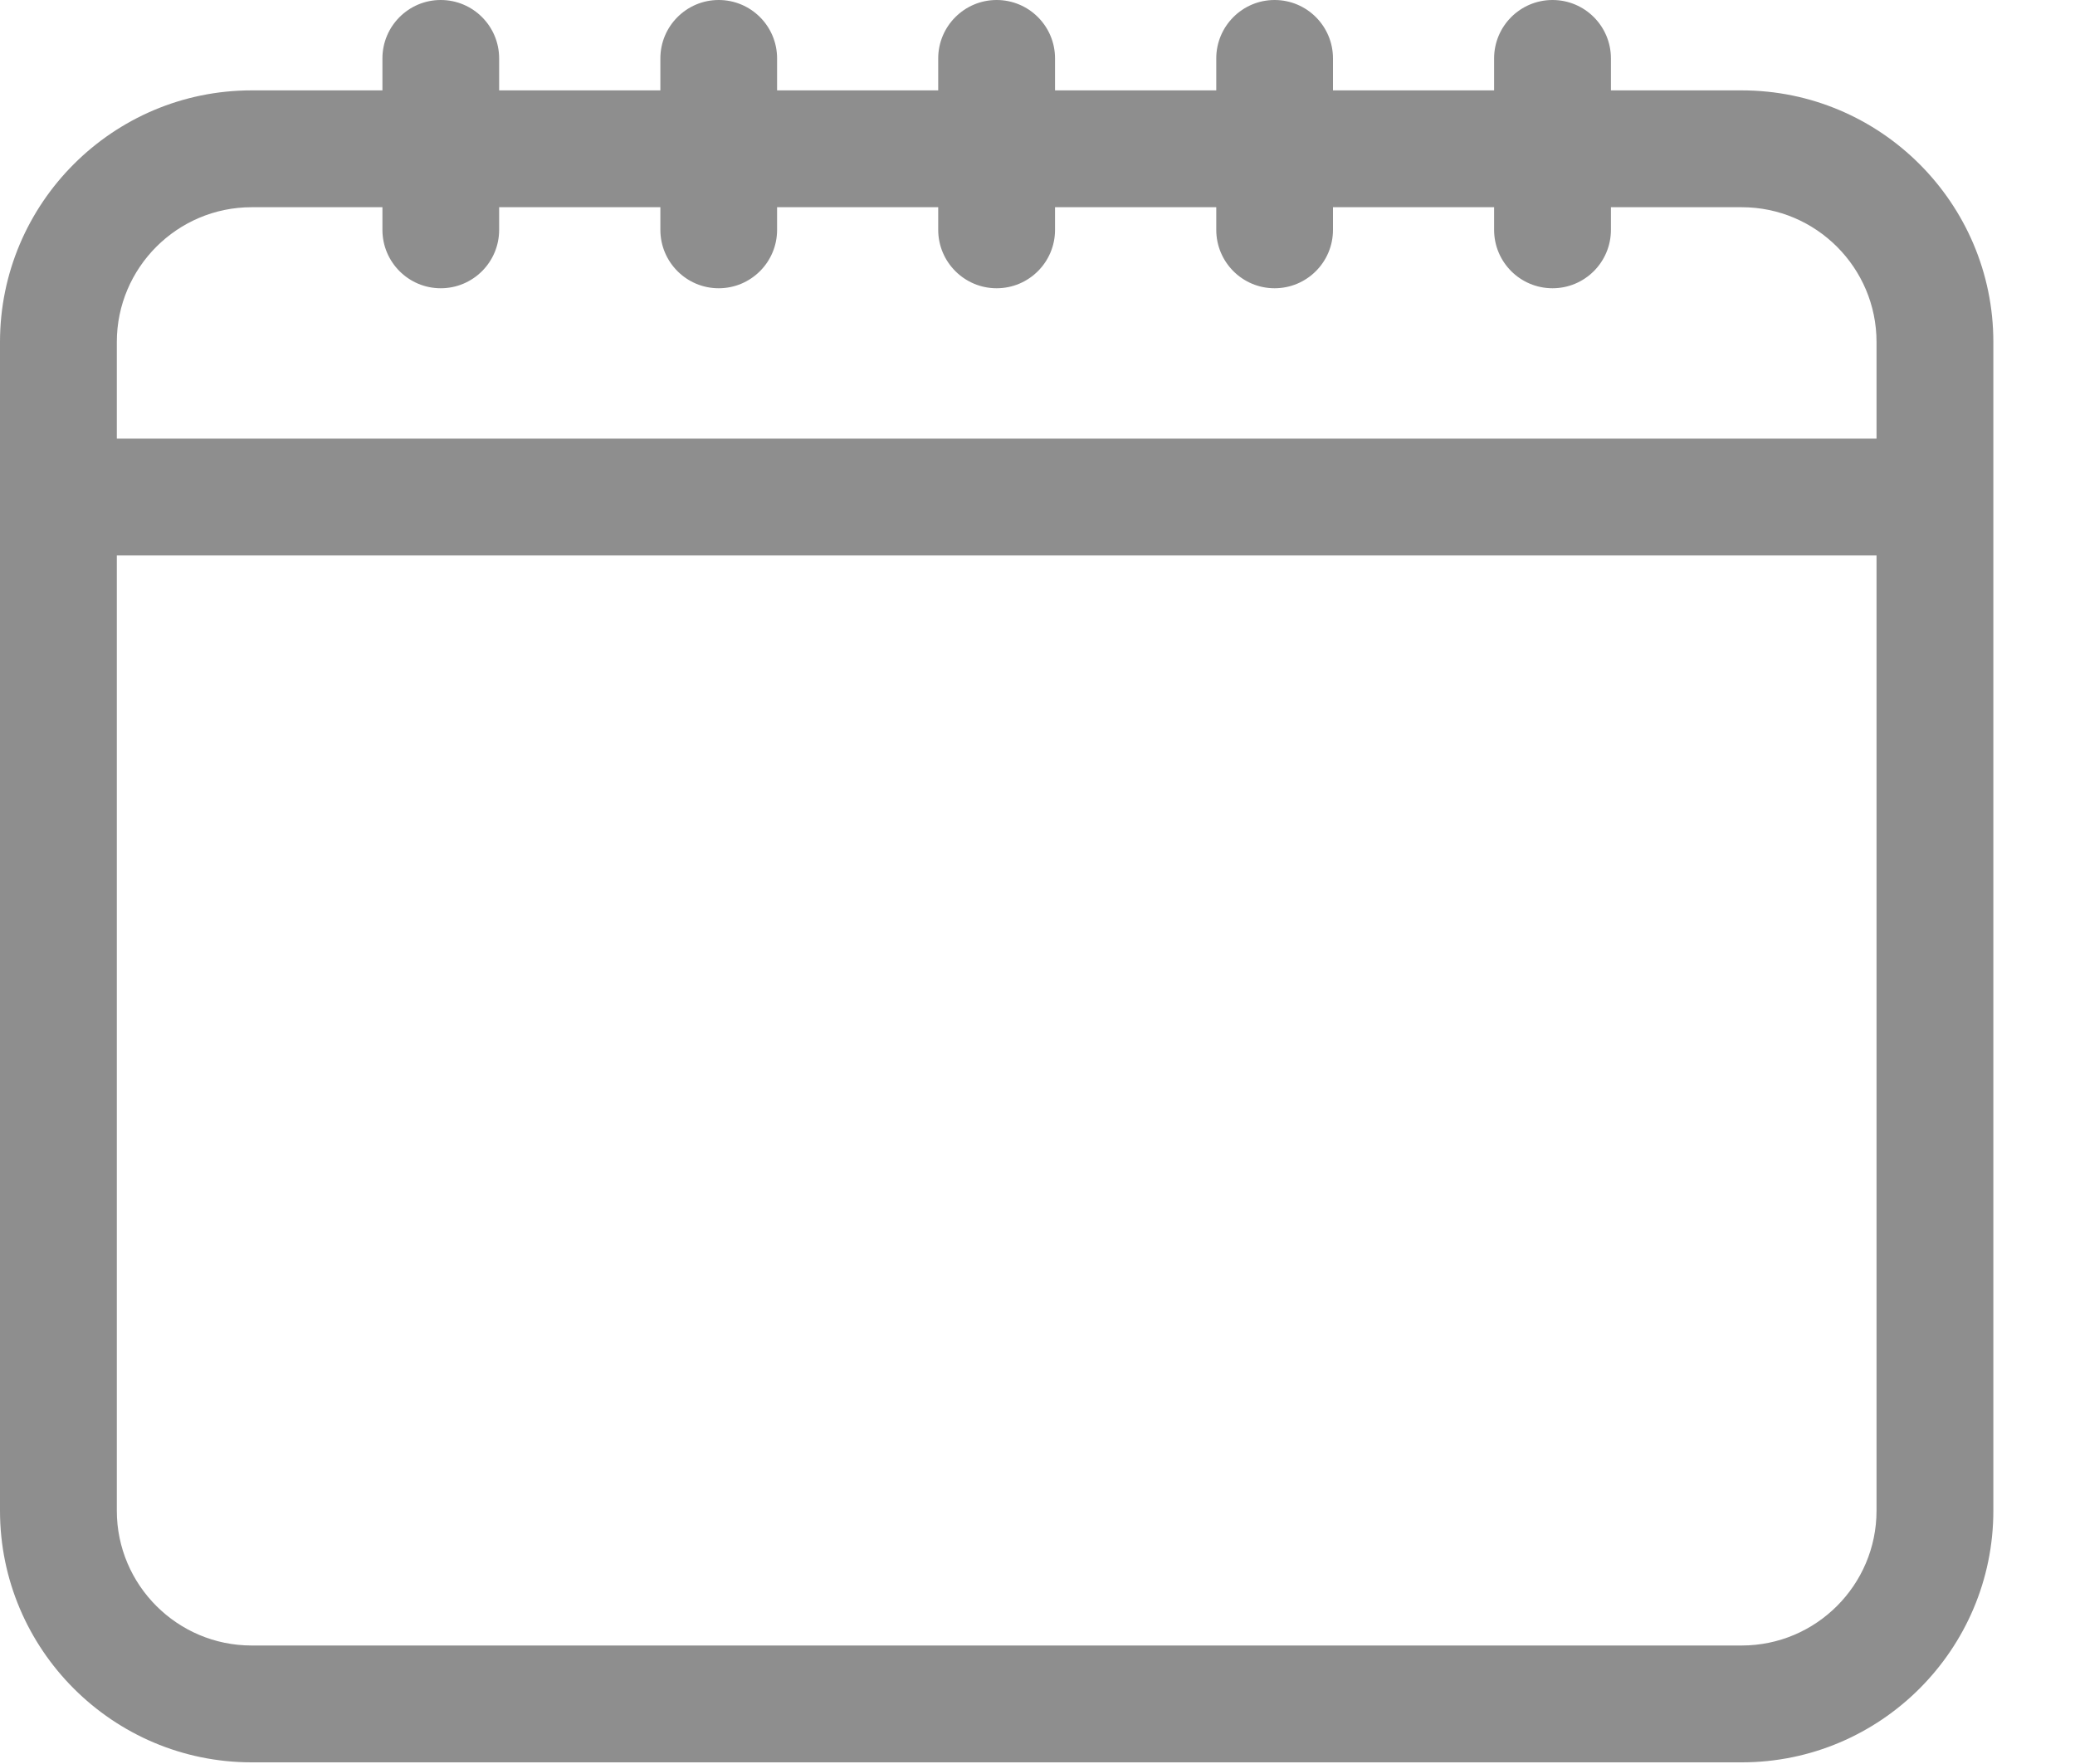 <svg width="20" height="17" viewBox="0 0 20 17" fill="none" xmlns="http://www.w3.org/2000/svg">
<path d="M16.788 0.871H15.527V0.563C15.527 0.252 15.275 0 14.964 0C14.653 0 14.401 0.252 14.401 0.563V0.871H12.848V0.563C12.848 0.252 12.596 0 12.285 0C11.975 0 11.723 0.252 11.723 0.563V0.871H10.169V0.563C10.169 0.252 9.917 0 9.606 0C9.296 0 9.043 0.252 9.043 0.563V0.871H7.49V0.563C7.49 0.252 7.238 0 6.927 0C6.617 0 6.365 0.252 6.365 0.563V0.871H4.811V0.563C4.811 0.252 4.559 0 4.248 0C3.938 0 3.686 0.252 3.686 0.563V0.871H2.425C1.088 0.871 0 1.959 0 3.296V14.559C0 15.896 1.088 16.984 2.425 16.984H16.788C18.125 16.984 19.213 15.896 19.213 14.559V3.296C19.213 1.959 18.125 0.871 16.788 0.871ZM18.087 14.559C18.087 15.275 17.504 15.858 16.788 15.858H2.425C1.709 15.858 1.126 15.275 1.126 14.559V5.353H18.087V14.559ZM18.087 4.227H1.126V3.296C1.126 2.58 1.709 1.997 2.425 1.997H3.686V2.215C3.686 2.526 3.938 2.778 4.248 2.778C4.559 2.778 4.811 2.526 4.811 2.215V1.997H6.365V2.215C6.365 2.526 6.617 2.778 6.927 2.778C7.238 2.778 7.49 2.526 7.49 2.215V1.997H9.043V2.215C9.043 2.526 9.296 2.778 9.606 2.778C9.917 2.778 10.169 2.526 10.169 2.215V1.997H11.723V2.215C11.723 2.526 11.975 2.778 12.285 2.778C12.596 2.778 12.848 2.526 12.848 2.215V1.997H14.401V2.215C14.401 2.526 14.653 2.778 14.964 2.778C15.275 2.778 15.527 2.526 15.527 2.215V1.997H16.788C17.504 1.997 18.087 2.58 18.087 3.296V4.227Z" fill="#8E8E8E"/>
</svg>
